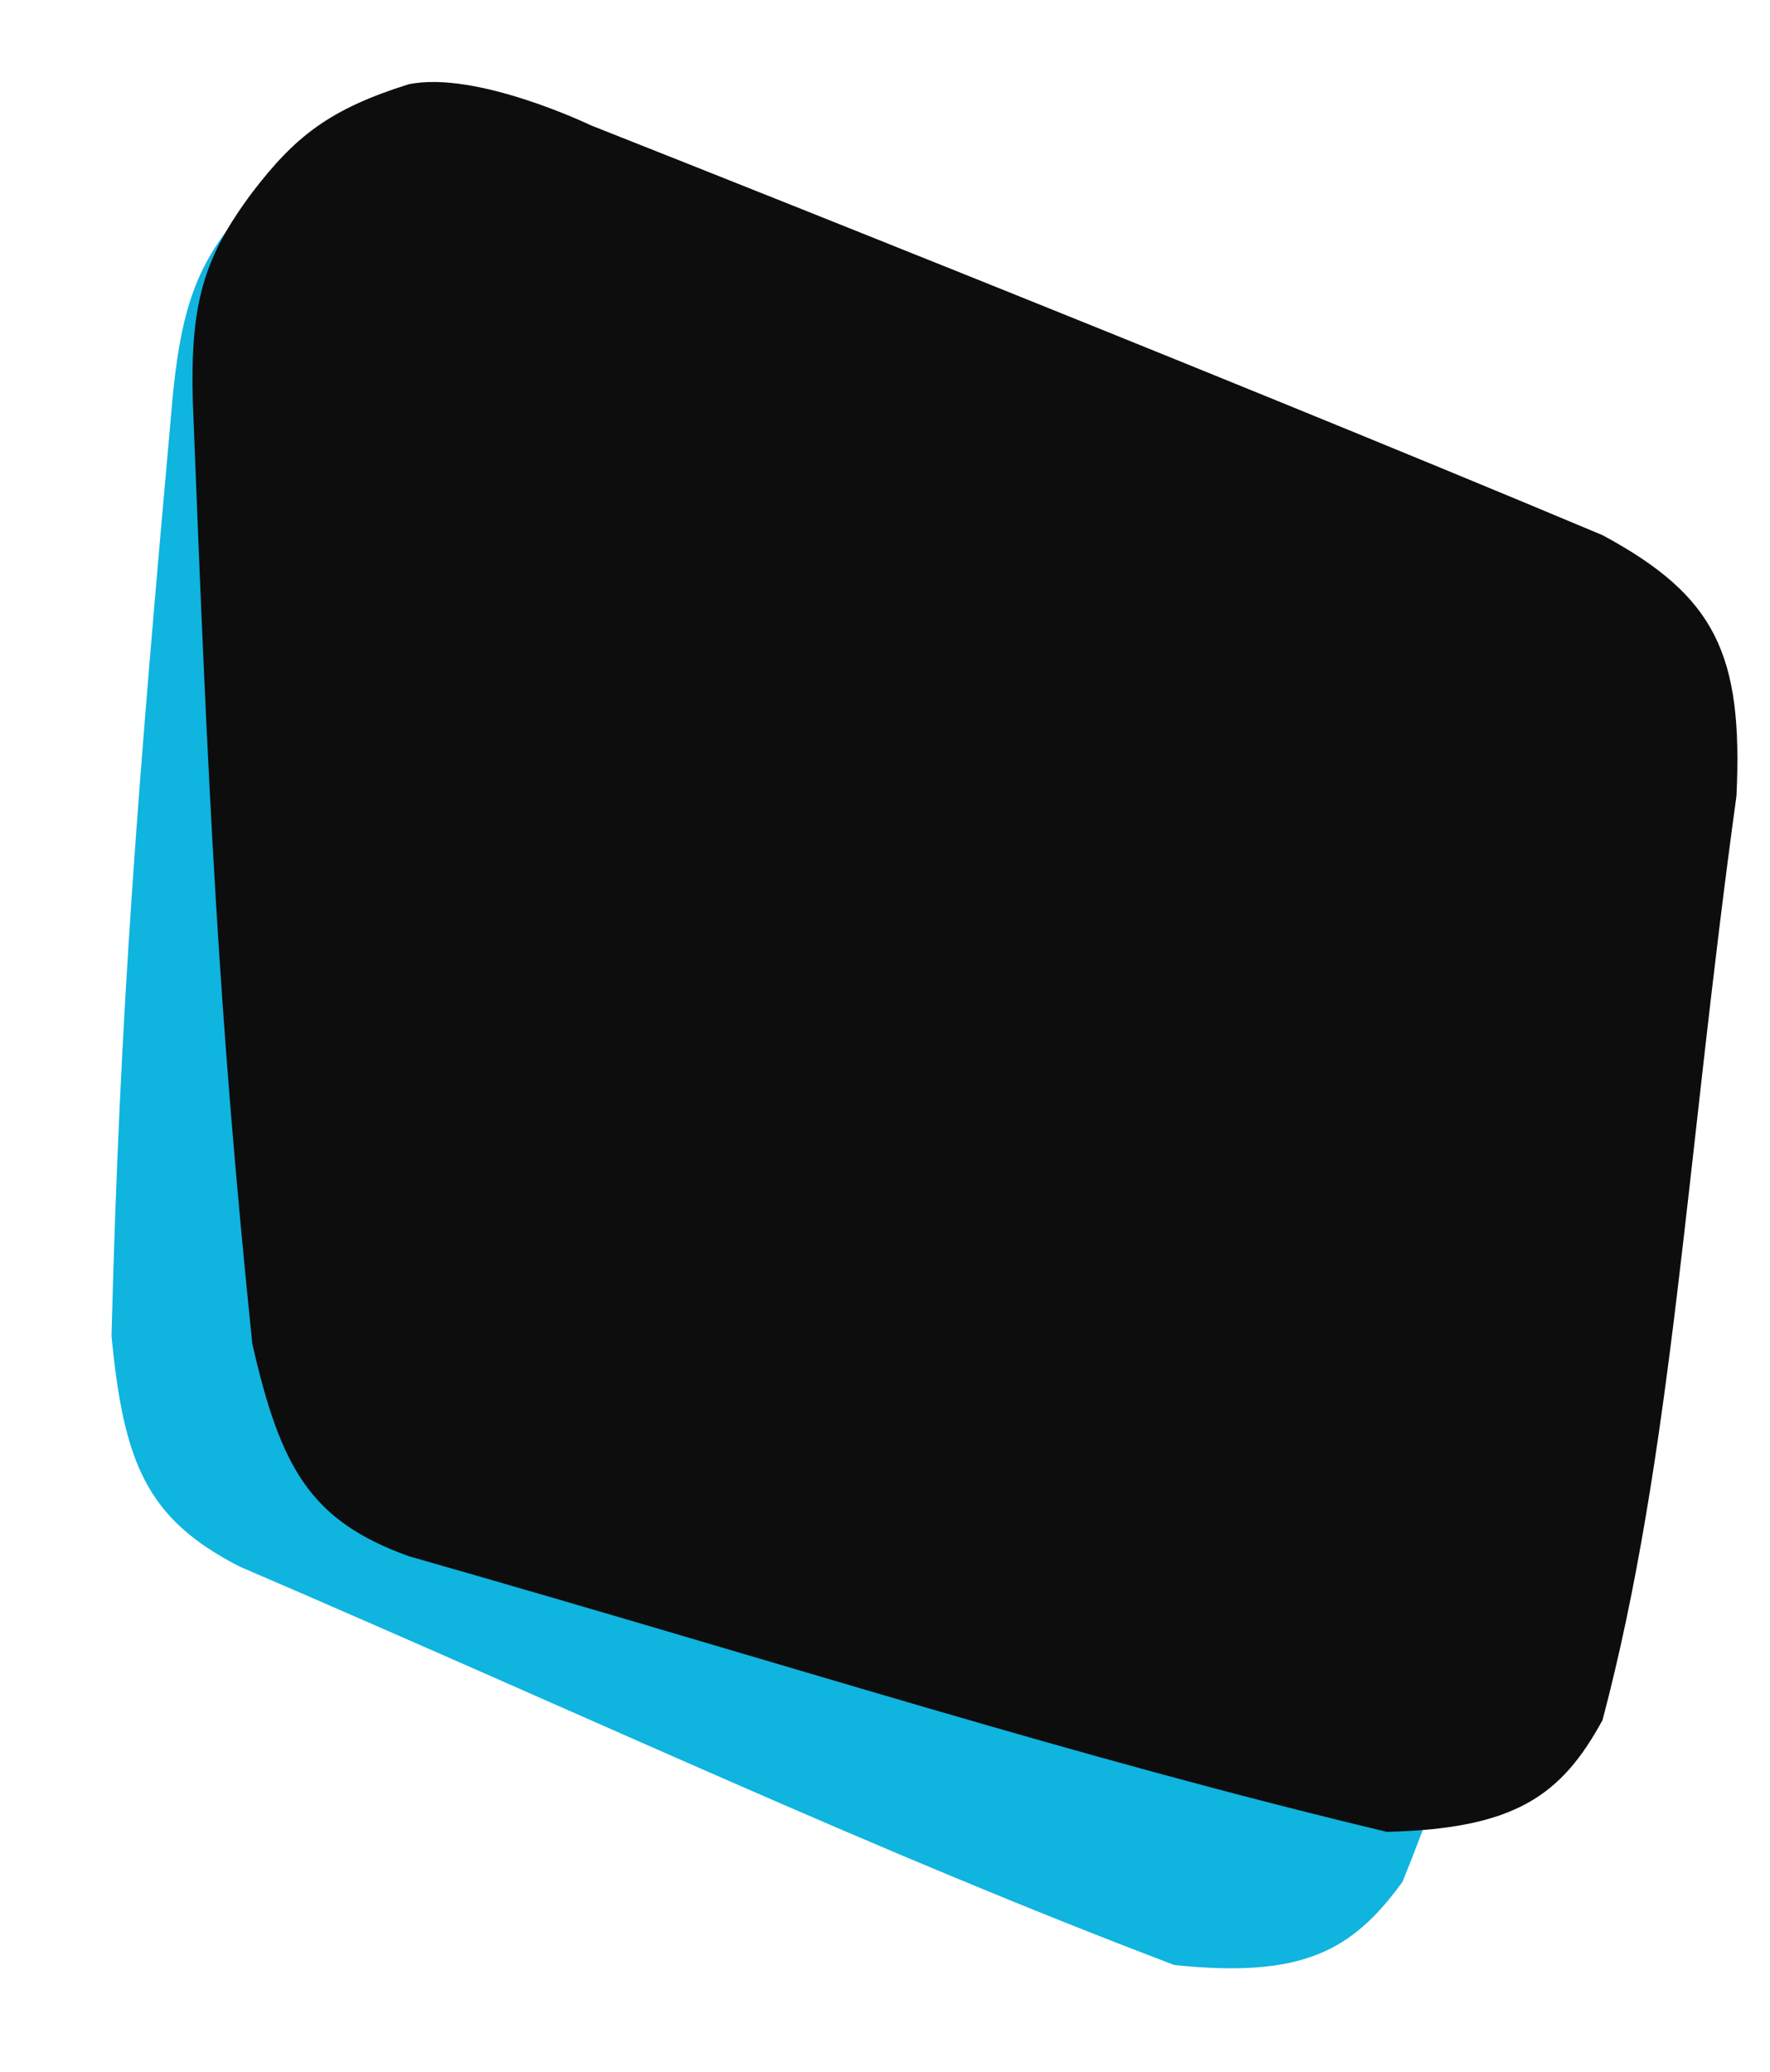 <svg width="346" height="405" viewBox="0 0 346 405" fill="none" xmlns="http://www.w3.org/2000/svg">
<g filter="url(#filter0_d_817_312)">
<path d="M33.82 76.85C26.88 154.437 23.46 196.752 21.797 261.071C24.183 286.056 28.724 296.852 46.777 306.145C119.414 337.395 170.093 361.451 229.548 384.048C254.602 386.669 264.346 381.31 274.168 367.773C294.365 318.162 304.155 262.253 323.225 191.999C328.102 164.586 324.087 152.679 303.783 138.093C228.166 94.214 117.874 33.352 117.874 33.352C117.874 33.352 97.04 19.8 83.562 20.851C67.593 23.685 60.229 28.153 50.573 37.891C39.397 49.409 35.758 57.951 33.82 76.85Z" fill="#0FB4DF"/>
</g>
<path d="M37.687 78.379C40.725 156.216 42.745 198.621 49.321 262.625C54.883 287.099 60.767 297.226 79.86 304.134C155.897 325.839 209.236 343.216 271.092 358.024C296.277 357.42 305.255 350.859 313.265 336.177C326.952 284.391 329.512 227.689 339.442 155.573C340.773 127.761 335.267 116.465 313.265 104.596C232.658 70.747 115.489 24.489 115.489 24.489C115.489 24.489 93.092 13.713 79.86 16.478C64.384 21.331 57.652 26.705 49.321 37.597C39.709 50.45 37.192 59.387 37.687 78.379Z" fill="#0D0D0D"/>
<defs>
<filter id="filter0_d_817_312" x="1.797" y="0.793" width="343.304" height="403.9" filterUnits="userSpaceOnUse" color-interpolation-filters="sRGB">
<feFlood flood-opacity="0" result="BackgroundImageFix"/>
<feColorMatrix in="SourceAlpha" type="matrix" values="0 0 0 0 0 0 0 0 0 0 0 0 0 0 0 0 0 0 127 0" result="hardAlpha"/>
<feOffset/>
<feGaussianBlur stdDeviation="10"/>
<feComposite in2="hardAlpha" operator="out"/>
<feColorMatrix type="matrix" values="0 0 0 0 0 0 0 0 0 0 0 0 0 0 0 0 0 0 0.1 0"/>
<feBlend mode="normal" in2="BackgroundImageFix" result="effect1_dropShadow_817_312"/>
<feBlend mode="normal" in="SourceGraphic" in2="effect1_dropShadow_817_312" result="shape"/>
</filter>
</defs>
</svg>
